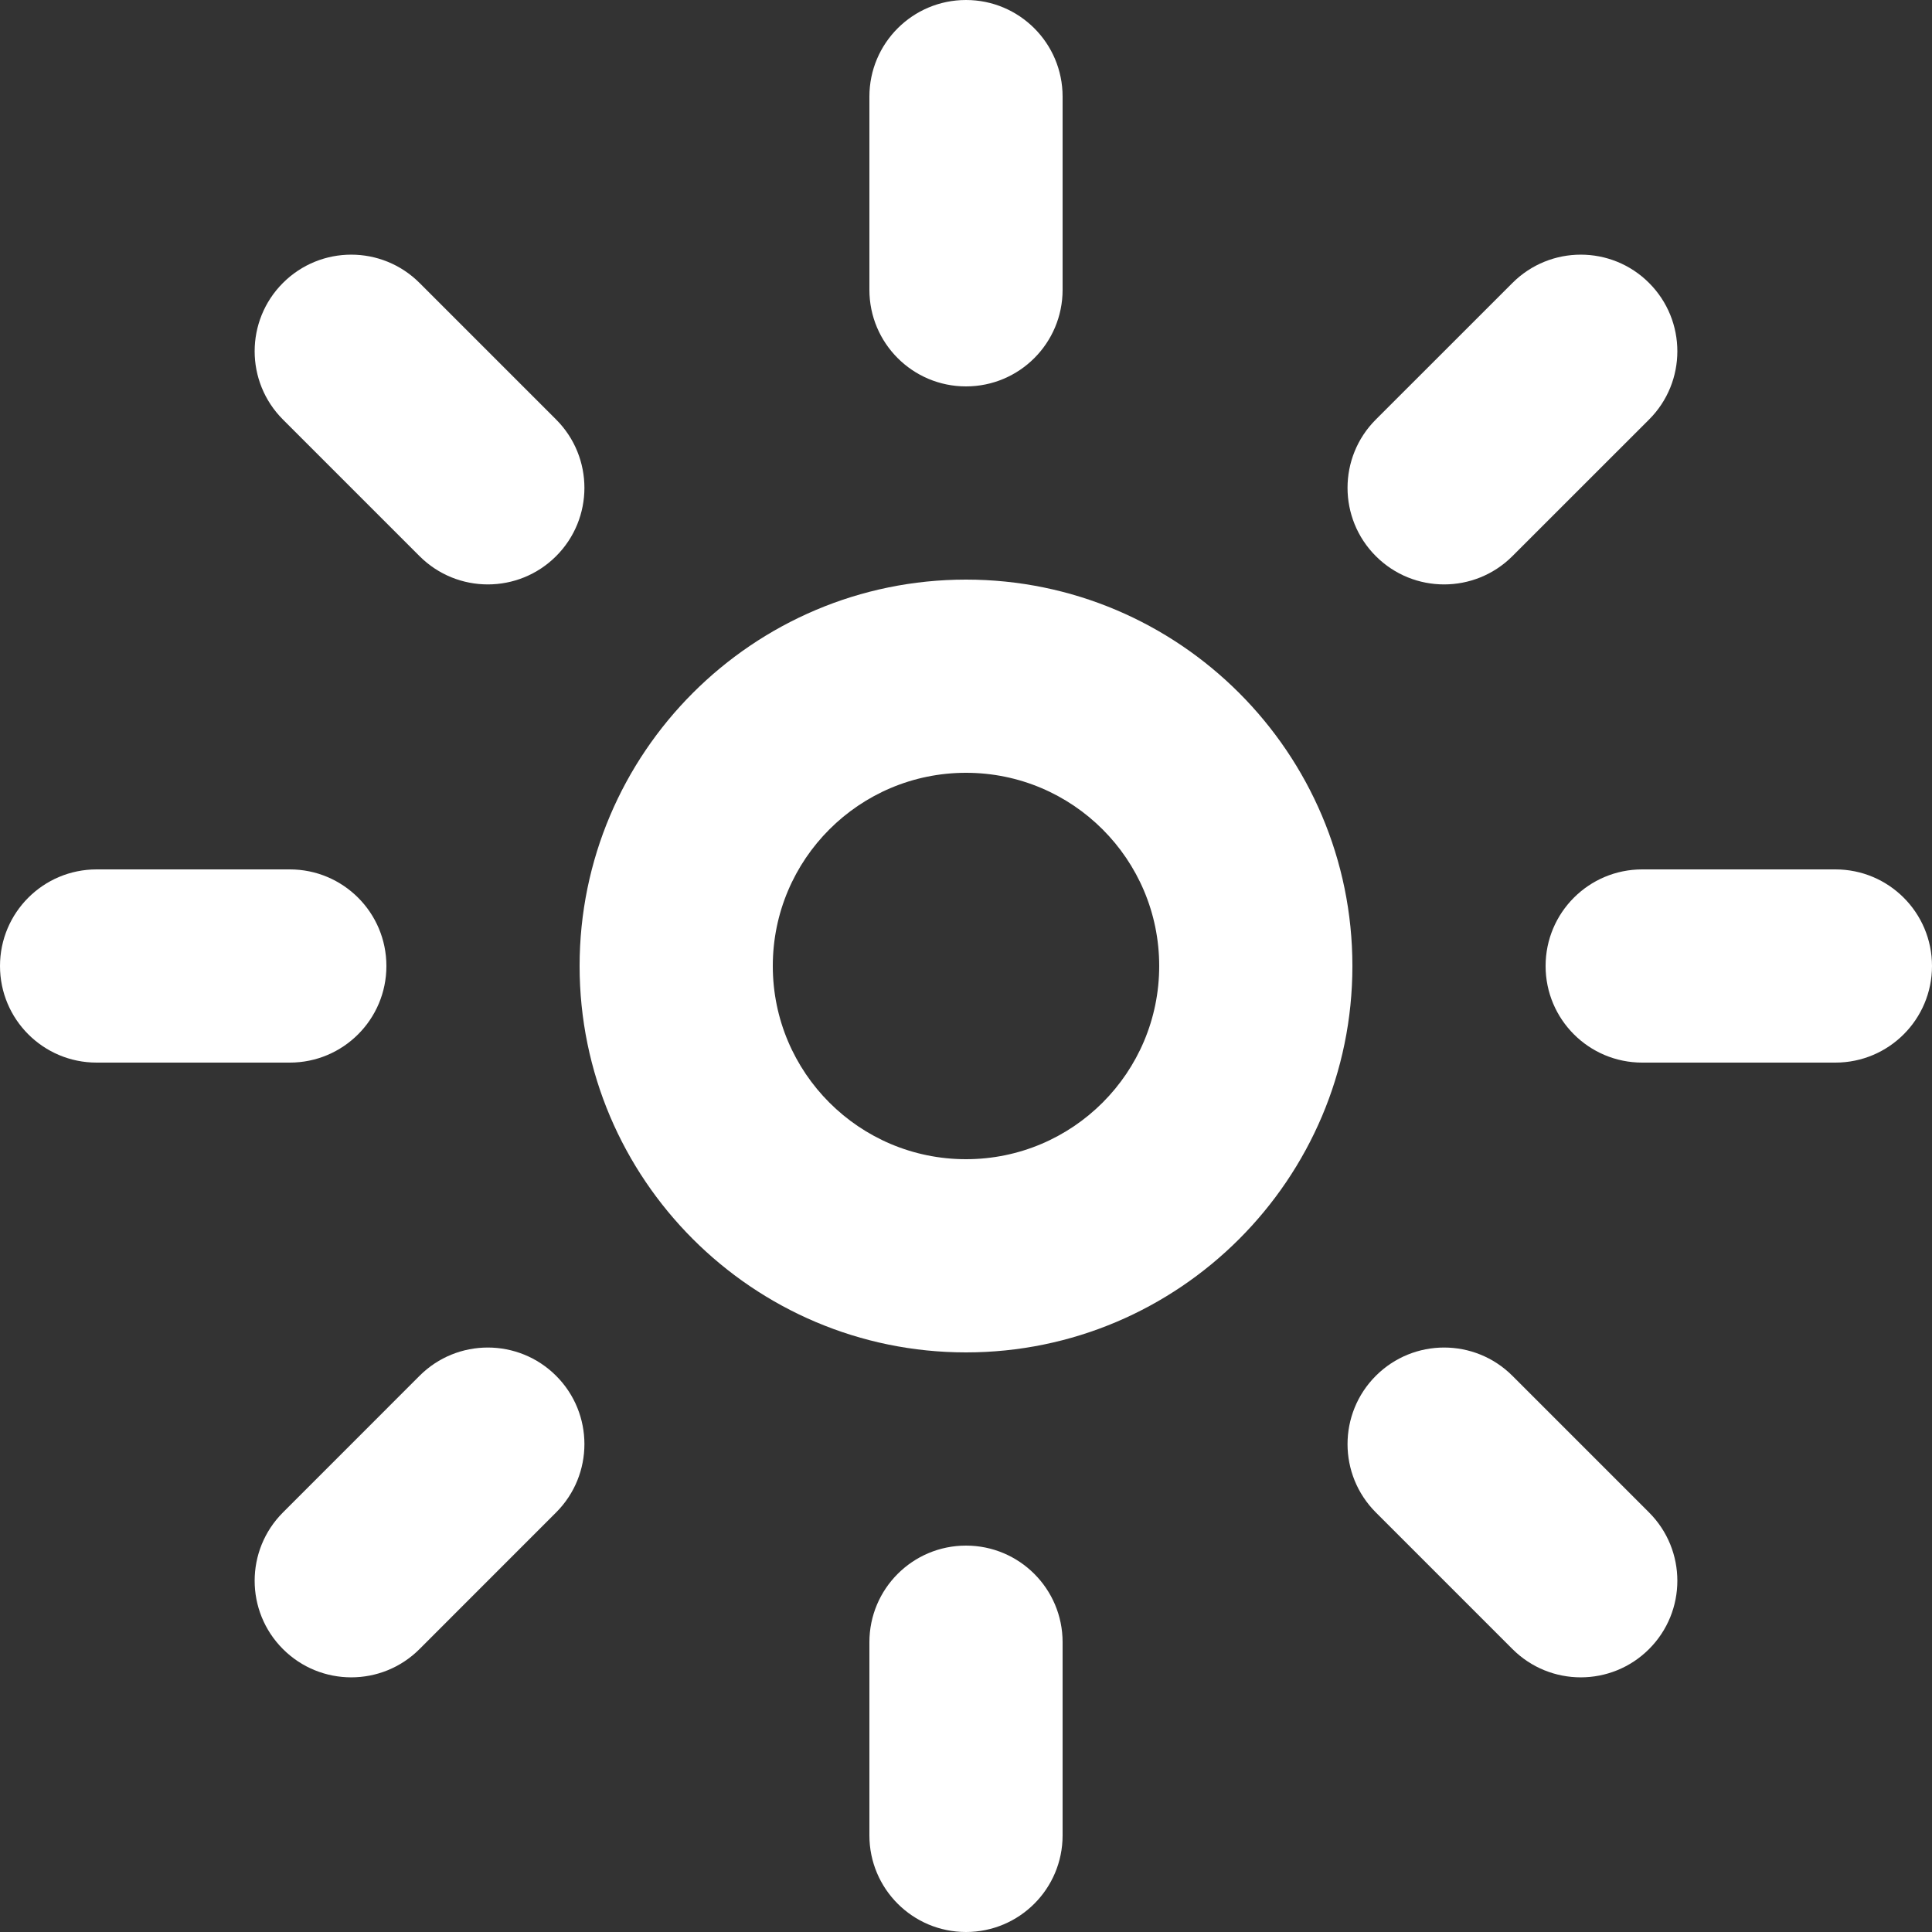 <?xml version="1.0" encoding="UTF-8"?> <svg xmlns="http://www.w3.org/2000/svg" width="40" height="40" viewBox="0 0 40 40" fill="none"><rect x="0" y="0" width="40" height="40" fill="#333333" stroke="none"/> <path fill-rule="evenodd" clip-rule="evenodd" d="M20 12C15.589 12 12 15.589 12 20C12 24.411 15.589 28 20 28C24.411 28 28 24.411 28 20C28 15.589 24.411 12 20 12ZM20 16C22.209 16 24 17.791 24 20C24 22.209 22.209 24 20 24C17.791 24 16 22.209 16 20C16 17.791 17.791 16 20 16Z" fill="white"></path> <path fill-rule="evenodd" clip-rule="evenodd" d="M20 0C21.105 0 22 0.895 22 2V6C22 7.105 21.105 8 20 8C18.895 8 18 7.105 18 6V2C18 0.895 18.895 0 20 0ZM5.858 5.858C6.639 5.077 7.905 5.077 8.686 5.858L11.514 8.686C12.295 9.467 12.295 10.733 11.514 11.514C10.733 12.295 9.467 12.295 8.686 11.514L5.858 8.686C5.077 7.905 5.077 6.639 5.858 5.858ZM34.142 5.858C34.923 6.639 34.923 7.906 34.142 8.686L31.313 11.514C30.532 12.295 29.265 12.295 28.485 11.514C27.704 10.733 27.704 9.466 28.485 8.686L31.314 5.858C32.095 5.077 33.362 5.077 34.142 5.858ZM0 20C0 18.895 0.895 18 2 18H6C7.105 18 8 18.895 8 20C8 21.105 7.105 22 6 22H2C0.895 22 0 21.105 0 20ZM32 20C32 18.895 32.895 18 34 18H38C39.105 18 40 18.895 40 20C40 21.105 39.105 22 38 22H34C32.895 22 32 21.105 32 20ZM11.514 28.485C12.295 29.265 12.295 30.532 11.514 31.313L8.686 34.142C7.906 34.923 6.639 34.923 5.858 34.142C5.077 33.361 5.077 32.095 5.858 31.314L8.686 28.485C9.466 27.704 10.733 27.704 11.514 28.485ZM28.485 28.485C29.266 27.704 30.532 27.704 31.313 28.485L34.142 31.314C34.923 32.095 34.923 33.361 34.142 34.142C33.361 34.923 32.095 34.923 31.314 34.142L28.485 31.313C27.704 30.532 27.704 29.266 28.485 28.485ZM20 32C21.105 32 22 32.895 22 34V38C22 39.105 21.105 40 20 40C18.895 40 18 39.105 18 38V34C18 32.895 18.895 32 20 32Z" fill="white"></path> </svg> 